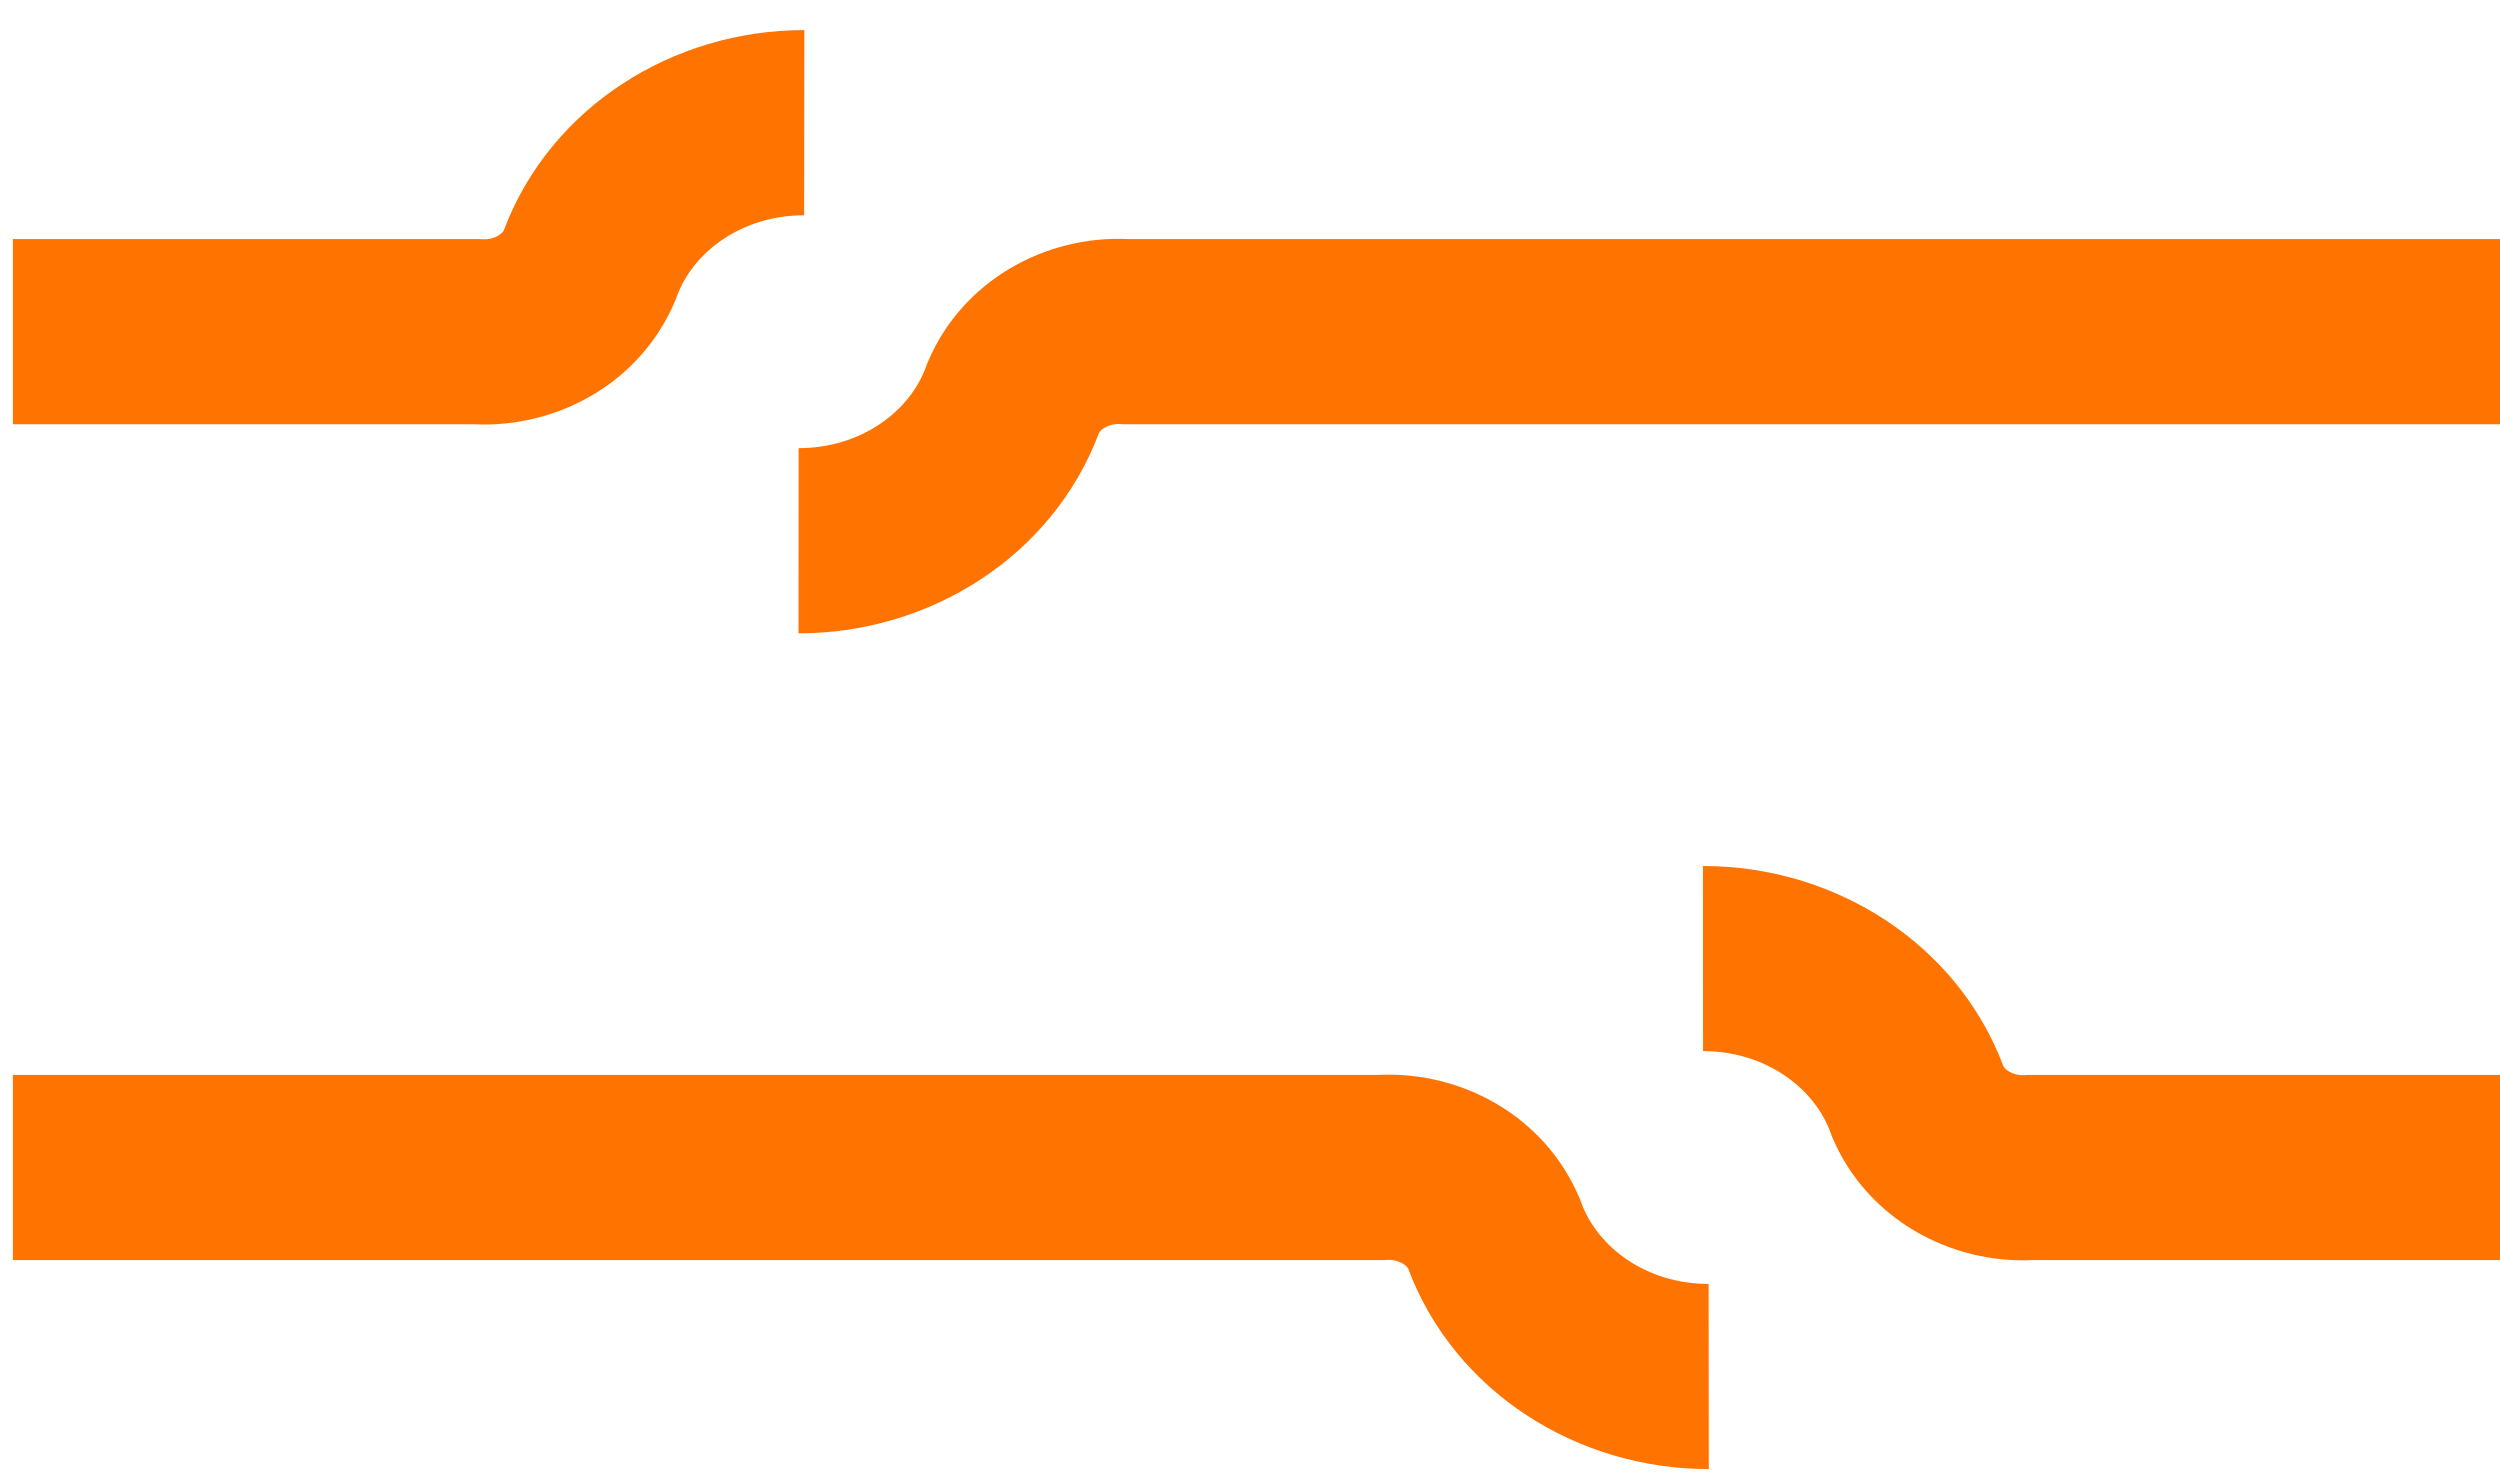 <svg width="27" height="16" viewBox="0 0 27 16" fill="none" xmlns="http://www.w3.org/2000/svg">
<path fill-rule="evenodd" clip-rule="evenodd" d="M5.441 2.488C5.942 1.156 7.268 0.324 8.687 0.325L8.685 2.325C8.013 2.325 7.482 2.72 7.307 3.209L7.297 3.237L7.285 3.264C6.913 4.135 6.019 4.626 5.117 4.582H0.139V2.582H5.145H5.177L5.21 2.584C5.276 2.588 5.335 2.572 5.378 2.547C5.413 2.526 5.432 2.504 5.441 2.488ZM12.193 2.582H27.001V4.582H12.165H12.133L12.101 4.58C12.034 4.576 11.976 4.592 11.932 4.617C11.897 4.638 11.879 4.66 11.869 4.676C11.368 6.009 10.042 6.841 8.624 6.84L8.625 4.84C9.297 4.84 9.828 4.445 10.003 3.955L10.013 3.927L10.025 3.9C10.397 3.029 11.29 2.538 12.193 2.582ZM19.771 12.236C19.596 11.748 19.065 11.352 18.393 11.352L18.392 9.353C19.81 9.351 21.136 10.183 21.637 11.515C21.647 11.532 21.665 11.554 21.7 11.574C21.744 11.599 21.802 11.616 21.869 11.611L21.901 11.609H21.933H27.001V13.609H21.961C21.059 13.653 20.165 13.162 19.793 12.292L19.781 12.264L19.771 12.236ZM14.885 11.609C15.788 11.565 16.681 12.056 17.053 12.927L17.065 12.954L17.075 12.982C17.251 13.471 17.781 13.867 18.453 13.866L18.455 15.866C17.036 15.867 15.71 15.036 15.209 13.703C15.2 13.687 15.181 13.665 15.146 13.644C15.103 13.619 15.044 13.603 14.978 13.607L14.945 13.609H14.913H0.139V11.609H14.885Z" fill="#FF7300"/>
</svg>
